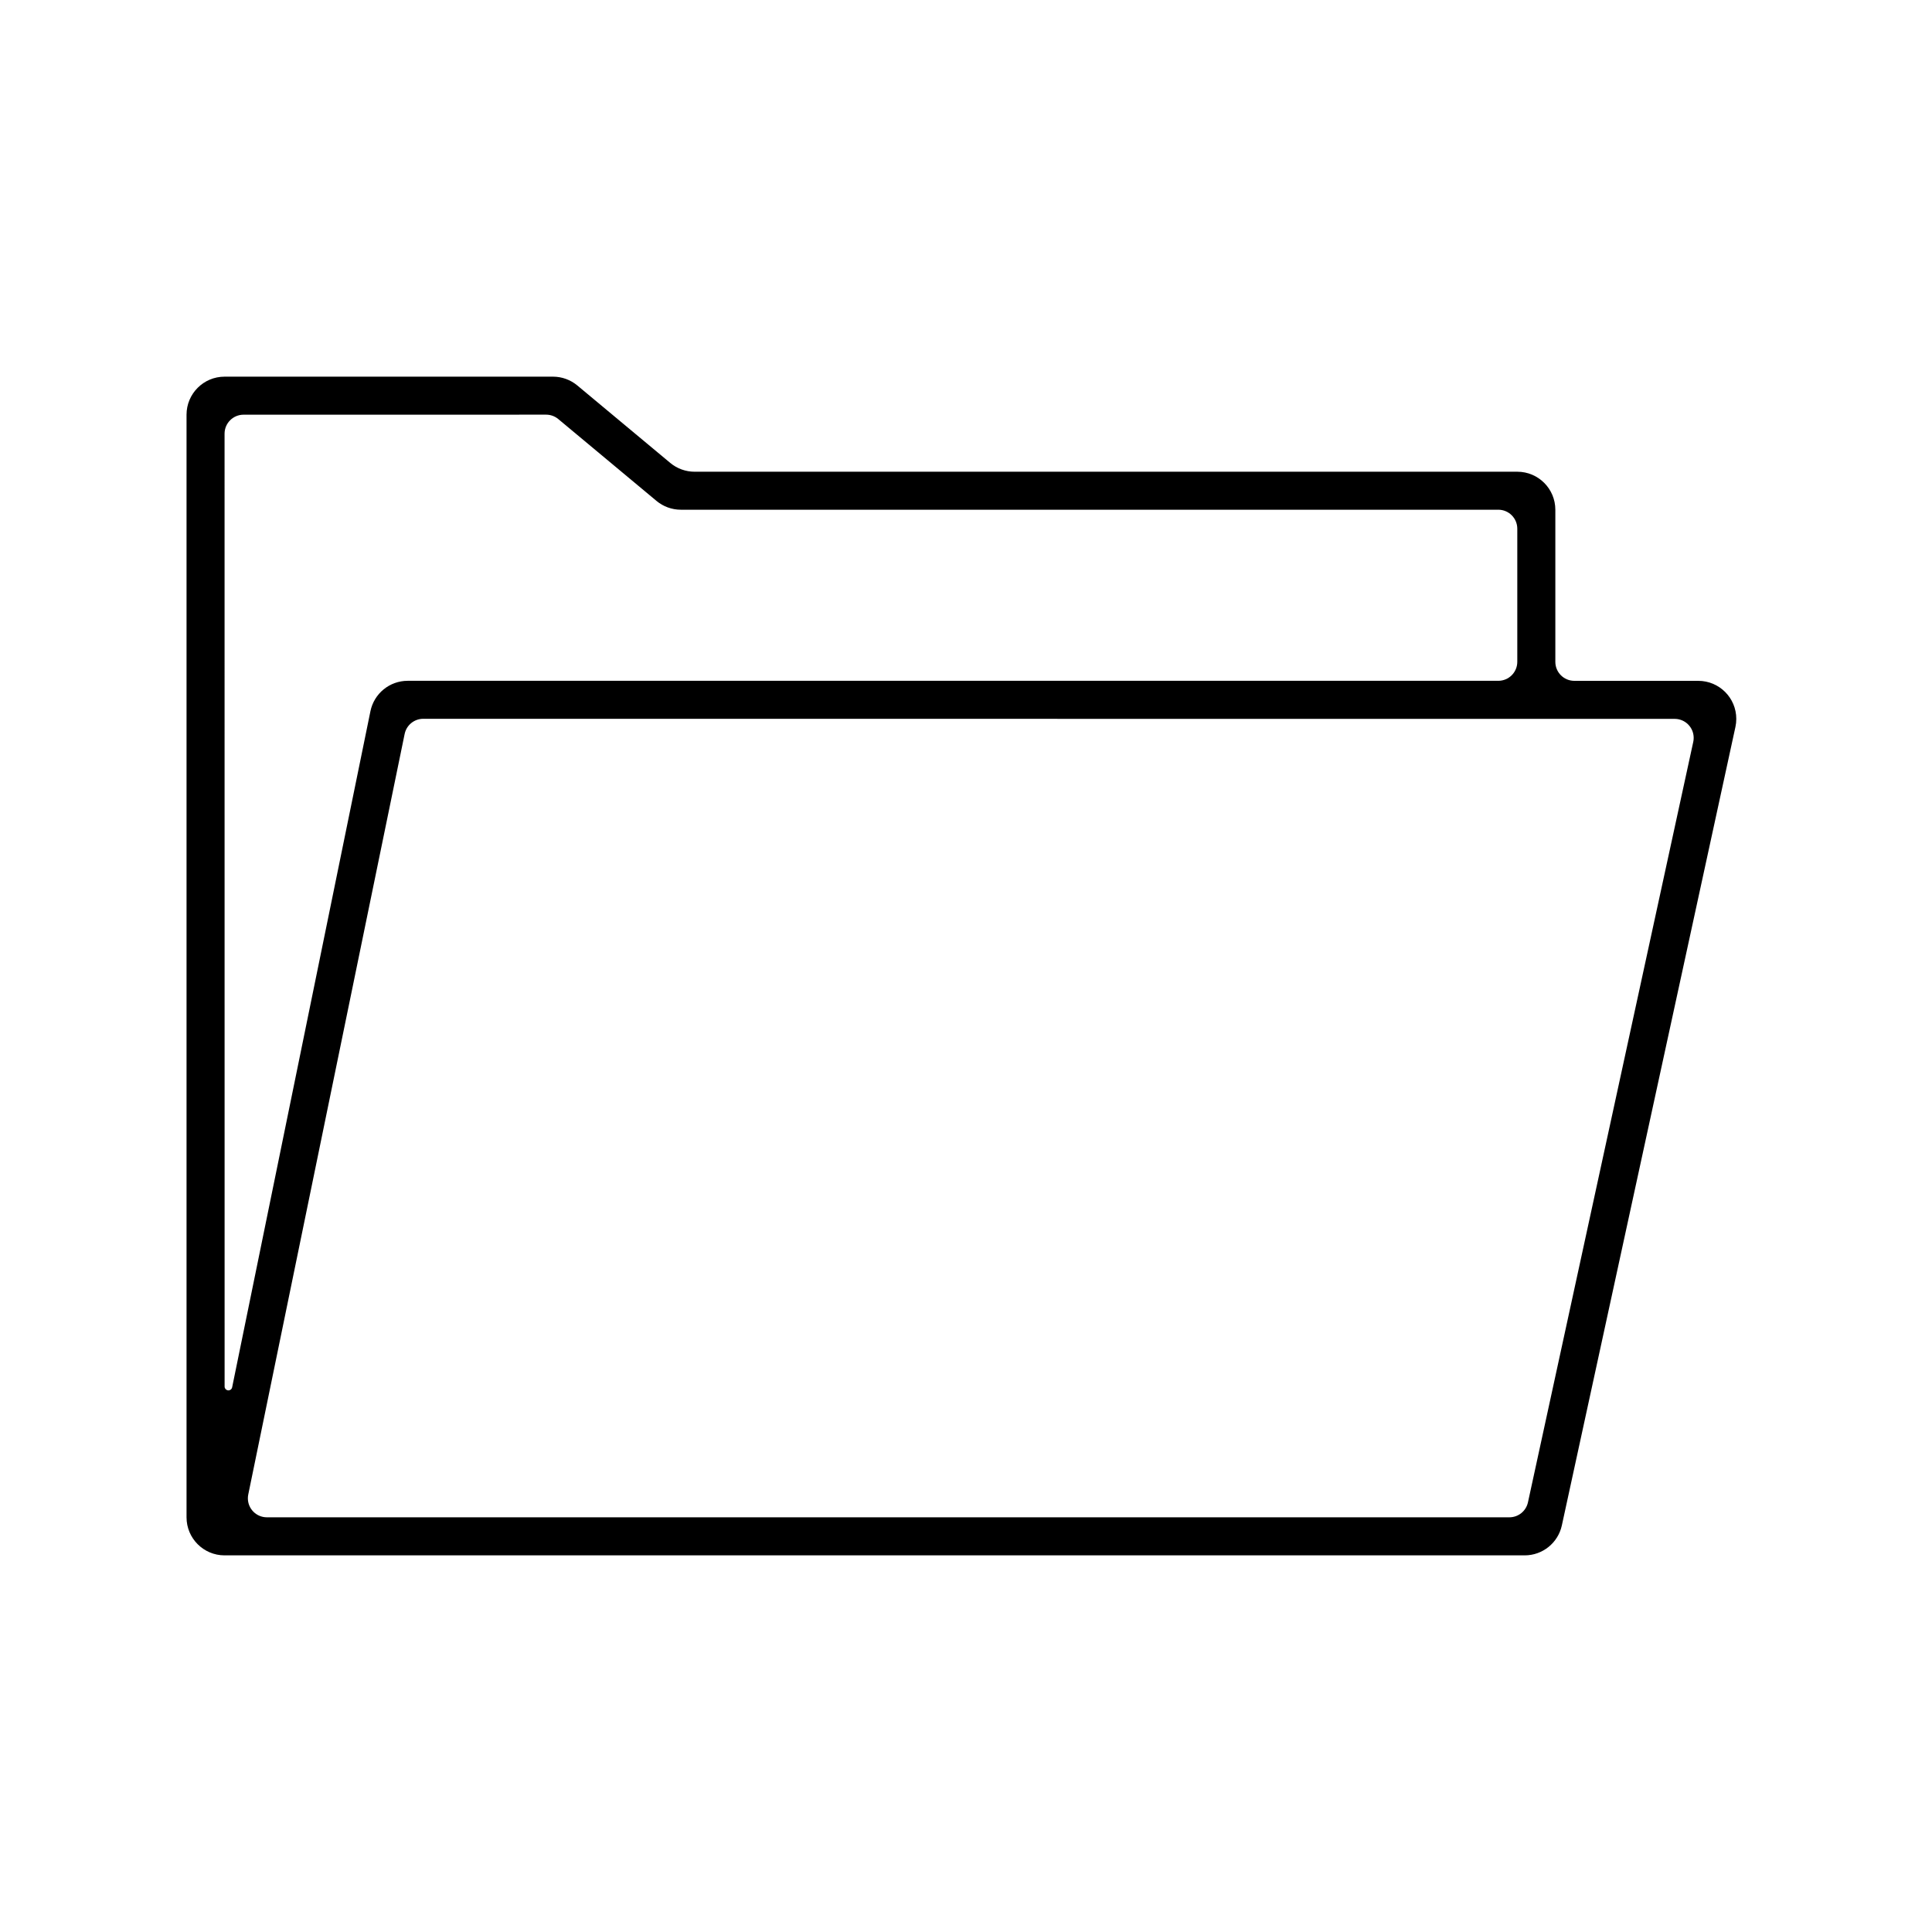 <?xml version="1.0" encoding="UTF-8"?>
<!-- Uploaded to: SVG Repo, www.svgrepo.com, Generator: SVG Repo Mixer Tools -->
<svg fill="#000000" width="800px" height="800px" version="1.1" viewBox="144 144 512 512" xmlns="http://www.w3.org/2000/svg">
 <path d="m203.51 243.82h87.039c2.356 0 4.641 0.828 6.449 2.336l24.625 20.52c1.809 1.508 4.094 2.336 6.449 2.336h218.03c5.566 0 10.078 4.512 10.078 10.078v40.305c0 2.781 2.254 5.035 5.039 5.035h32.84c5.566 0 10.074 4.512 10.074 10.078 0 0.719-0.074 1.438-0.227 2.141l-46 211.6c-1.008 4.633-5.109 7.938-9.848 7.938h-344.55c-5.562 0-10.074-4.512-10.074-10.078v-292.21c0-5.566 4.512-10.078 10.074-10.078zm389.22 96.793c0.078-0.352 0.113-0.707 0.113-1.066 0.004-2.785-2.254-5.039-5.035-5.039l-331.64-0.02c-2.391 0-4.453 1.68-4.934 4.023l-41.441 201.54c-0.07 0.332-0.105 0.672-0.105 1.016 0 2.781 2.258 5.035 5.039 5.035h329.27c2.371 0 4.422-1.648 4.926-3.965zm-384.18-86.715c-2.781 0-5.039 2.254-5.039 5.039l0.012 252.52c0 0.48 0.34 0.891 0.809 0.988 0.543 0.109 1.078-0.242 1.188-0.785l36.648-179.18c0.961-4.691 5.086-8.059 9.875-8.059h289.02c2.781 0 5.035-2.254 5.035-5.035v-35.27c0-2.781-2.254-5.035-5.035-5.035h-216.64c-2.356 0-4.637-0.828-6.449-2.336l-26.023-21.688c-0.906-0.754-2.047-1.168-3.227-1.168z"/>
</svg>
